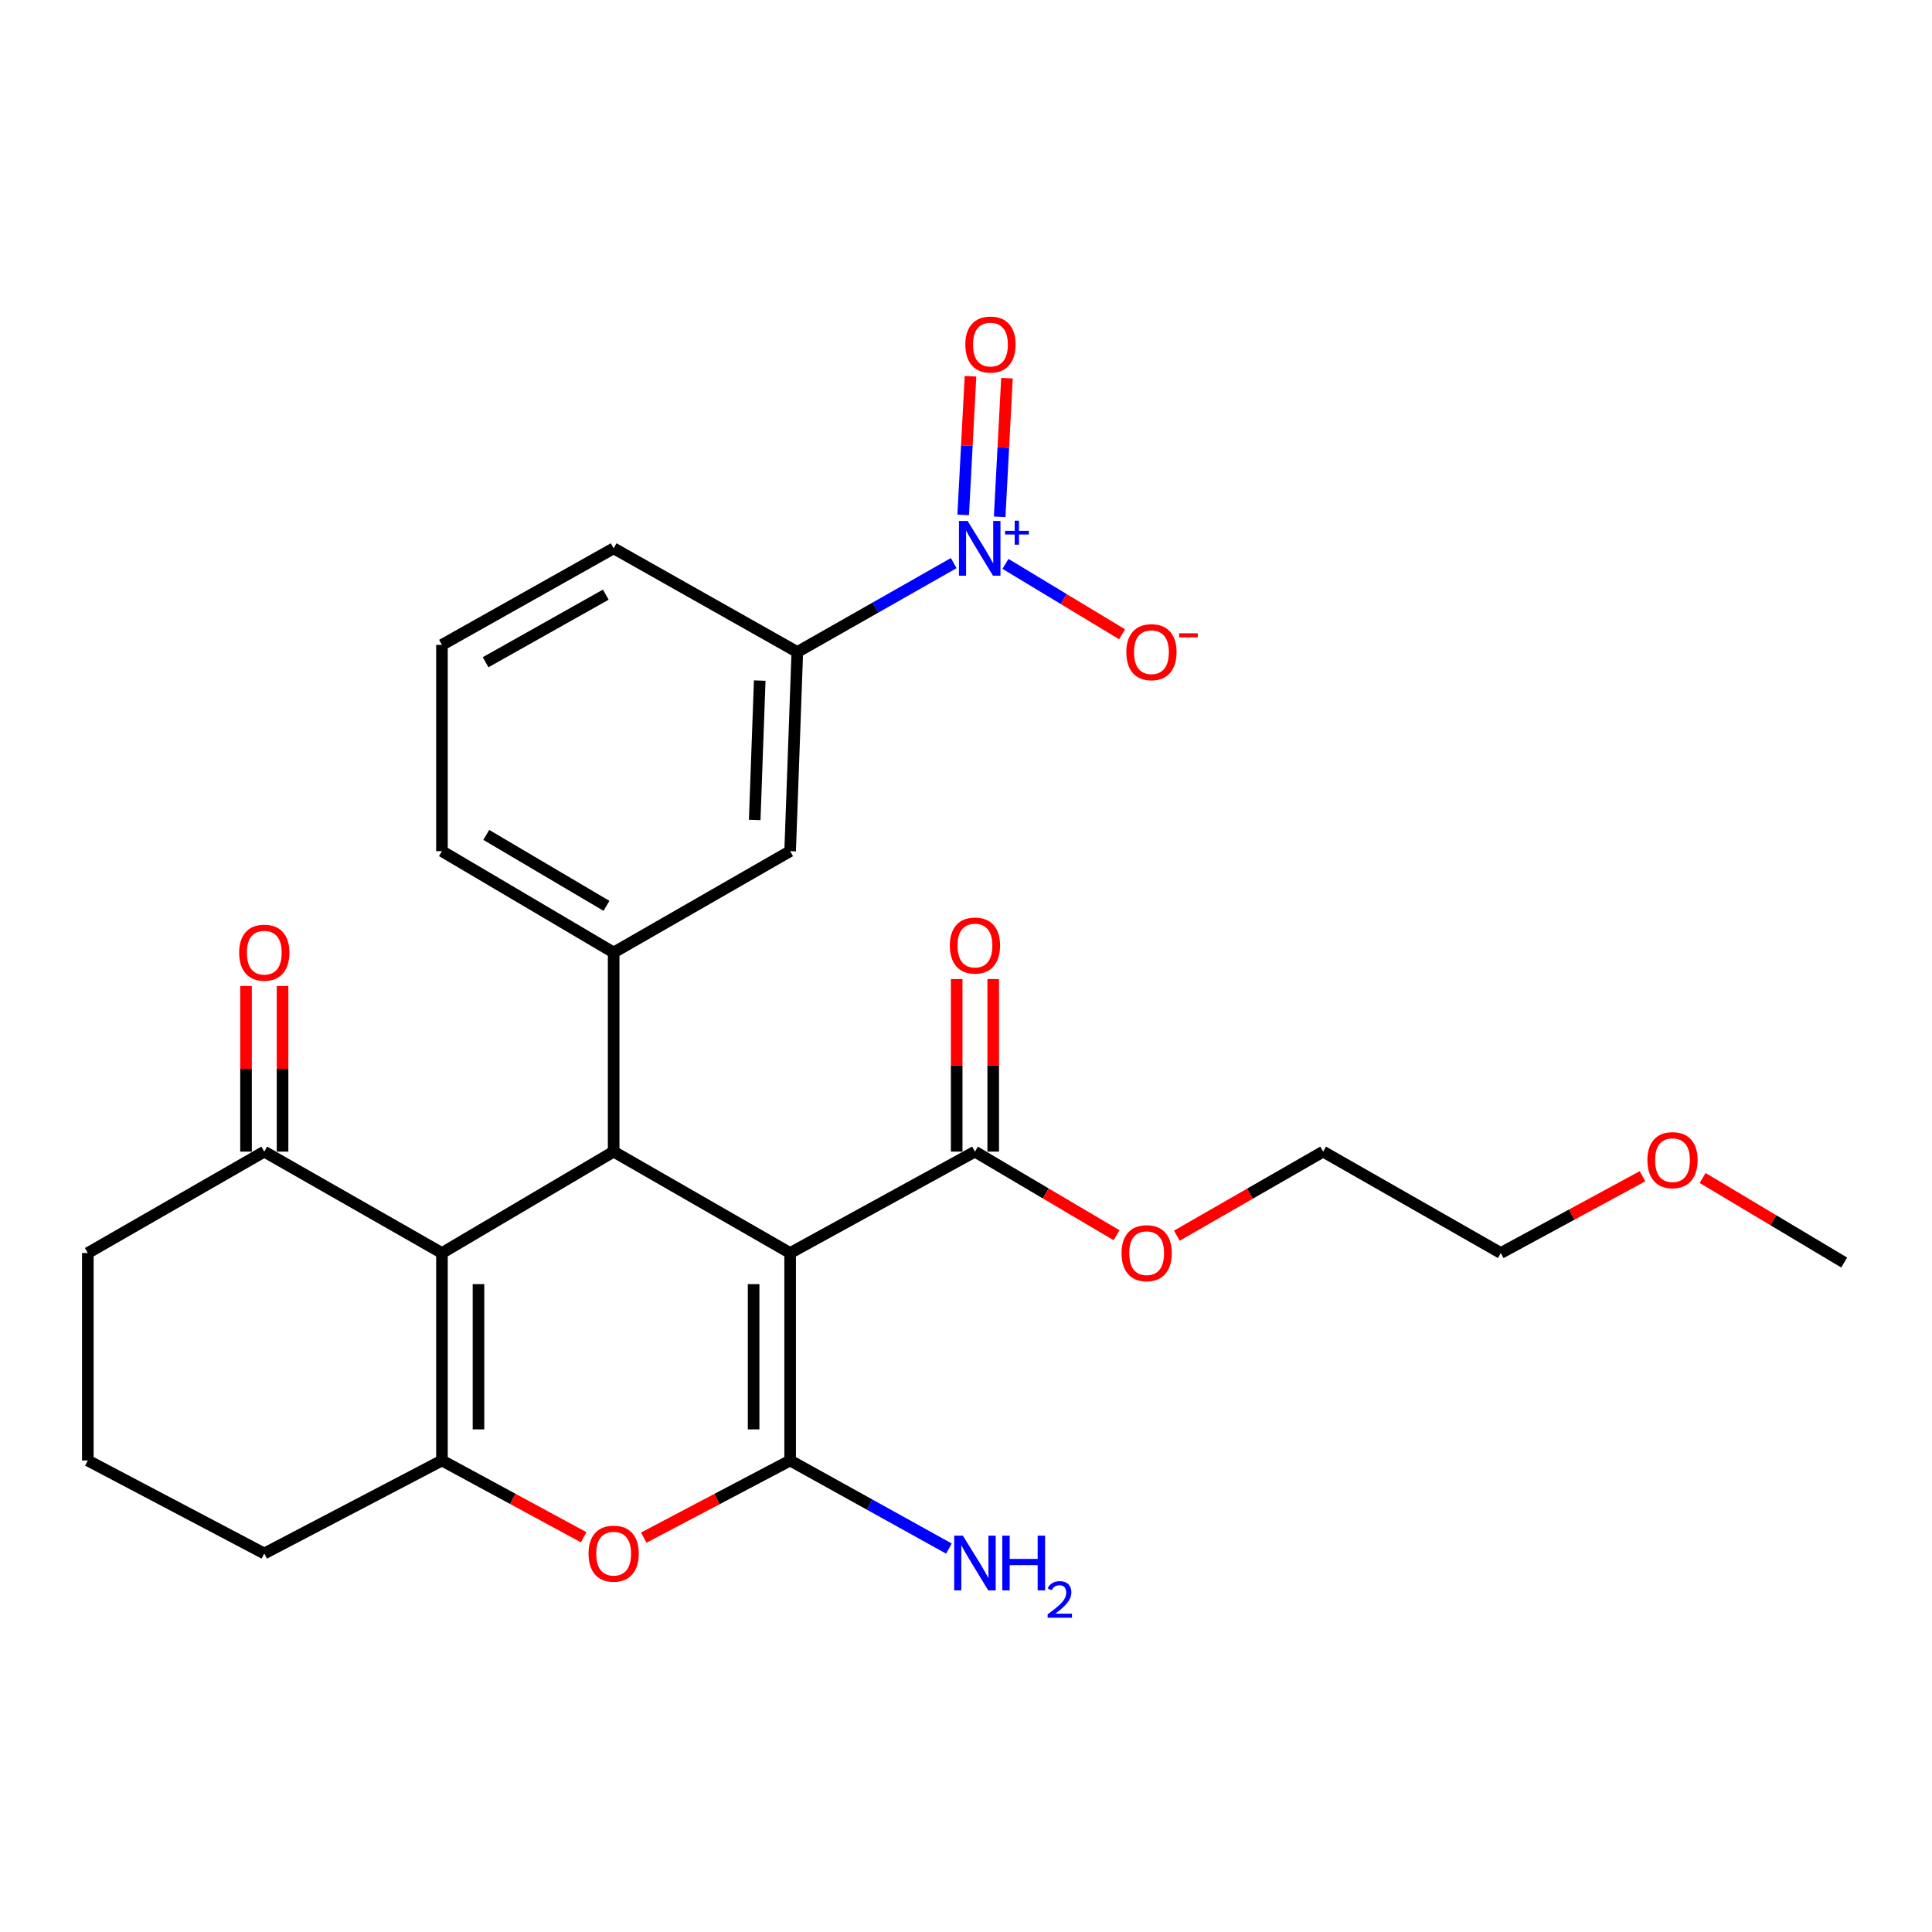 <?xml version='1.0' encoding='iso-8859-1'?>
<svg version='1.1' baseProfile='full'
              xmlns='http://www.w3.org/2000/svg'
                      xmlns:rdkit='http://www.rdkit.org/xml'
                      xmlns:xlink='http://www.w3.org/1999/xlink'
                  xml:space='preserve'
width='1000px' height='1000px' viewBox='0 0 1000 1000'>
<!-- END OF HEADER -->
<rect style='opacity:1.0;fill:#FFFFFF;stroke:none' width='1000' height='1000' x='0' y='0'> </rect>
<path class='bond-0' d='M 408.975,648.562 L 408.975,755.953' style='fill:none;fill-rule:evenodd;stroke:#000000;stroke-width:6px;stroke-linecap:butt;stroke-linejoin:miter;stroke-opacity:1' />
<path class='bond-0' d='M 390.067,664.671 L 390.067,739.845' style='fill:none;fill-rule:evenodd;stroke:#000000;stroke-width:6px;stroke-linecap:butt;stroke-linejoin:miter;stroke-opacity:1' />
<path class='bond-1' d='M 408.975,648.562 L 317.625,596.08' style='fill:none;fill-rule:evenodd;stroke:#000000;stroke-width:6px;stroke-linecap:butt;stroke-linejoin:miter;stroke-opacity:1' />
<path class='bond-7' d='M 408.975,648.562 L 504.633,596.08' style='fill:none;fill-rule:evenodd;stroke:#000000;stroke-width:6px;stroke-linecap:butt;stroke-linejoin:miter;stroke-opacity:1' />
<path class='bond-4' d='M 408.975,755.953 L 371.091,775.915' style='fill:none;fill-rule:evenodd;stroke:#000000;stroke-width:6px;stroke-linecap:butt;stroke-linejoin:miter;stroke-opacity:1' />
<path class='bond-4' d='M 371.091,775.915 L 333.206,795.877' style='fill:none;fill-rule:evenodd;stroke:#FF0000;stroke-width:6px;stroke-linecap:butt;stroke-linejoin:miter;stroke-opacity:1' />
<path class='bond-13' d='M 408.975,755.953 L 450.067,778.746' style='fill:none;fill-rule:evenodd;stroke:#000000;stroke-width:6px;stroke-linecap:butt;stroke-linejoin:miter;stroke-opacity:1' />
<path class='bond-13' d='M 450.067,778.746 L 491.158,801.539' style='fill:none;fill-rule:evenodd;stroke:#0000FF;stroke-width:6px;stroke-linecap:butt;stroke-linejoin:miter;stroke-opacity:1' />
<path class='bond-2' d='M 317.625,596.08 L 228.754,648.562' style='fill:none;fill-rule:evenodd;stroke:#000000;stroke-width:6px;stroke-linecap:butt;stroke-linejoin:miter;stroke-opacity:1' />
<path class='bond-6' d='M 317.625,596.08 L 317.625,493.017' style='fill:none;fill-rule:evenodd;stroke:#000000;stroke-width:6px;stroke-linecap:butt;stroke-linejoin:miter;stroke-opacity:1' />
<path class='bond-3' d='M 228.754,648.562 L 228.754,755.953' style='fill:none;fill-rule:evenodd;stroke:#000000;stroke-width:6px;stroke-linecap:butt;stroke-linejoin:miter;stroke-opacity:1' />
<path class='bond-3' d='M 247.663,664.671 L 247.663,739.845' style='fill:none;fill-rule:evenodd;stroke:#000000;stroke-width:6px;stroke-linecap:butt;stroke-linejoin:miter;stroke-opacity:1' />
<path class='bond-9' d='M 228.754,648.562 L 136.794,596.08' style='fill:none;fill-rule:evenodd;stroke:#000000;stroke-width:6px;stroke-linecap:butt;stroke-linejoin:miter;stroke-opacity:1' />
<path class='bond-16' d='M 228.754,755.953 L 136.794,804.087' style='fill:none;fill-rule:evenodd;stroke:#000000;stroke-width:6px;stroke-linecap:butt;stroke-linejoin:miter;stroke-opacity:1' />
<path class='bond-27' d='M 228.754,755.953 L 265.426,775.815' style='fill:none;fill-rule:evenodd;stroke:#000000;stroke-width:6px;stroke-linecap:butt;stroke-linejoin:miter;stroke-opacity:1' />
<path class='bond-27' d='M 265.426,775.815 L 302.098,795.677' style='fill:none;fill-rule:evenodd;stroke:#FF0000;stroke-width:6px;stroke-linecap:butt;stroke-linejoin:miter;stroke-opacity:1' />
<path class='bond-5' d='M 493.646,291.46 L 453.165,314.471' style='fill:none;fill-rule:evenodd;stroke:#0000FF;stroke-width:6px;stroke-linecap:butt;stroke-linejoin:miter;stroke-opacity:1' />
<path class='bond-5' d='M 453.165,314.471 L 412.684,337.482' style='fill:none;fill-rule:evenodd;stroke:#000000;stroke-width:6px;stroke-linecap:butt;stroke-linejoin:miter;stroke-opacity:1' />
<path class='bond-11' d='M 520.437,291.865 L 550.607,310.082' style='fill:none;fill-rule:evenodd;stroke:#0000FF;stroke-width:6px;stroke-linecap:butt;stroke-linejoin:miter;stroke-opacity:1' />
<path class='bond-11' d='M 550.607,310.082 L 580.777,328.3' style='fill:none;fill-rule:evenodd;stroke:#FF0000;stroke-width:6px;stroke-linecap:butt;stroke-linejoin:miter;stroke-opacity:1' />
<path class='bond-12' d='M 517.427,267.507 L 519.316,231.623' style='fill:none;fill-rule:evenodd;stroke:#0000FF;stroke-width:6px;stroke-linecap:butt;stroke-linejoin:miter;stroke-opacity:1' />
<path class='bond-12' d='M 519.316,231.623 L 521.206,195.738' style='fill:none;fill-rule:evenodd;stroke:#FF0000;stroke-width:6px;stroke-linecap:butt;stroke-linejoin:miter;stroke-opacity:1' />
<path class='bond-12' d='M 498.545,266.513 L 500.434,230.628' style='fill:none;fill-rule:evenodd;stroke:#0000FF;stroke-width:6px;stroke-linecap:butt;stroke-linejoin:miter;stroke-opacity:1' />
<path class='bond-12' d='M 500.434,230.628 L 502.323,194.744' style='fill:none;fill-rule:evenodd;stroke:#FF0000;stroke-width:6px;stroke-linecap:butt;stroke-linejoin:miter;stroke-opacity:1' />
<path class='bond-10' d='M 317.625,493.017 L 408.975,440.555' style='fill:none;fill-rule:evenodd;stroke:#000000;stroke-width:6px;stroke-linecap:butt;stroke-linejoin:miter;stroke-opacity:1' />
<path class='bond-18' d='M 317.625,493.017 L 228.754,440.555' style='fill:none;fill-rule:evenodd;stroke:#000000;stroke-width:6px;stroke-linecap:butt;stroke-linejoin:miter;stroke-opacity:1' />
<path class='bond-18' d='M 313.907,468.864 L 251.697,432.141' style='fill:none;fill-rule:evenodd;stroke:#000000;stroke-width:6px;stroke-linecap:butt;stroke-linejoin:miter;stroke-opacity:1' />
<path class='bond-14' d='M 514.087,596.08 L 514.087,551.419' style='fill:none;fill-rule:evenodd;stroke:#000000;stroke-width:6px;stroke-linecap:butt;stroke-linejoin:miter;stroke-opacity:1' />
<path class='bond-14' d='M 514.087,551.419 L 514.087,506.758' style='fill:none;fill-rule:evenodd;stroke:#FF0000;stroke-width:6px;stroke-linecap:butt;stroke-linejoin:miter;stroke-opacity:1' />
<path class='bond-14' d='M 495.178,596.08 L 495.178,551.419' style='fill:none;fill-rule:evenodd;stroke:#000000;stroke-width:6px;stroke-linecap:butt;stroke-linejoin:miter;stroke-opacity:1' />
<path class='bond-14' d='M 495.178,551.419 L 495.178,506.758' style='fill:none;fill-rule:evenodd;stroke:#FF0000;stroke-width:6px;stroke-linecap:butt;stroke-linejoin:miter;stroke-opacity:1' />
<path class='bond-17' d='M 504.633,596.08 L 541.278,617.721' style='fill:none;fill-rule:evenodd;stroke:#000000;stroke-width:6px;stroke-linecap:butt;stroke-linejoin:miter;stroke-opacity:1' />
<path class='bond-17' d='M 541.278,617.721 L 577.924,639.361' style='fill:none;fill-rule:evenodd;stroke:#FF0000;stroke-width:6px;stroke-linecap:butt;stroke-linejoin:miter;stroke-opacity:1' />
<path class='bond-8' d='M 412.684,337.482 L 408.975,440.555' style='fill:none;fill-rule:evenodd;stroke:#000000;stroke-width:6px;stroke-linecap:butt;stroke-linejoin:miter;stroke-opacity:1' />
<path class='bond-8' d='M 393.231,352.263 L 390.635,424.414' style='fill:none;fill-rule:evenodd;stroke:#000000;stroke-width:6px;stroke-linecap:butt;stroke-linejoin:miter;stroke-opacity:1' />
<path class='bond-28' d='M 412.684,337.482 L 317.625,283.812' style='fill:none;fill-rule:evenodd;stroke:#000000;stroke-width:6px;stroke-linecap:butt;stroke-linejoin:miter;stroke-opacity:1' />
<path class='bond-15' d='M 146.249,596.08 L 146.249,553.216' style='fill:none;fill-rule:evenodd;stroke:#000000;stroke-width:6px;stroke-linecap:butt;stroke-linejoin:miter;stroke-opacity:1' />
<path class='bond-15' d='M 146.249,553.216 L 146.249,510.353' style='fill:none;fill-rule:evenodd;stroke:#FF0000;stroke-width:6px;stroke-linecap:butt;stroke-linejoin:miter;stroke-opacity:1' />
<path class='bond-15' d='M 127.34,596.08 L 127.34,553.216' style='fill:none;fill-rule:evenodd;stroke:#000000;stroke-width:6px;stroke-linecap:butt;stroke-linejoin:miter;stroke-opacity:1' />
<path class='bond-15' d='M 127.34,553.216 L 127.34,510.353' style='fill:none;fill-rule:evenodd;stroke:#FF0000;stroke-width:6px;stroke-linecap:butt;stroke-linejoin:miter;stroke-opacity:1' />
<path class='bond-20' d='M 136.794,596.08 L 45.455,648.562' style='fill:none;fill-rule:evenodd;stroke:#000000;stroke-width:6px;stroke-linecap:butt;stroke-linejoin:miter;stroke-opacity:1' />
<path class='bond-29' d='M 136.794,804.087 L 45.455,755.953' style='fill:none;fill-rule:evenodd;stroke:#000000;stroke-width:6px;stroke-linecap:butt;stroke-linejoin:miter;stroke-opacity:1' />
<path class='bond-24' d='M 609.138,639.58 L 646.996,617.83' style='fill:none;fill-rule:evenodd;stroke:#FF0000;stroke-width:6px;stroke-linecap:butt;stroke-linejoin:miter;stroke-opacity:1' />
<path class='bond-24' d='M 646.996,617.83 L 684.854,596.08' style='fill:none;fill-rule:evenodd;stroke:#000000;stroke-width:6px;stroke-linecap:butt;stroke-linejoin:miter;stroke-opacity:1' />
<path class='bond-22' d='M 228.754,440.555 L 228.754,333.784' style='fill:none;fill-rule:evenodd;stroke:#000000;stroke-width:6px;stroke-linecap:butt;stroke-linejoin:miter;stroke-opacity:1' />
<path class='bond-19' d='M 317.625,283.812 L 228.754,333.784' style='fill:none;fill-rule:evenodd;stroke:#000000;stroke-width:6px;stroke-linecap:butt;stroke-linejoin:miter;stroke-opacity:1' />
<path class='bond-19' d='M 313.562,307.79 L 251.352,342.77' style='fill:none;fill-rule:evenodd;stroke:#000000;stroke-width:6px;stroke-linecap:butt;stroke-linejoin:miter;stroke-opacity:1' />
<path class='bond-21' d='M 45.455,648.562 L 45.455,755.953' style='fill:none;fill-rule:evenodd;stroke:#000000;stroke-width:6px;stroke-linecap:butt;stroke-linejoin:miter;stroke-opacity:1' />
<path class='bond-23' d='M 850.158,608.821 L 813.486,628.692' style='fill:none;fill-rule:evenodd;stroke:#FF0000;stroke-width:6px;stroke-linecap:butt;stroke-linejoin:miter;stroke-opacity:1' />
<path class='bond-23' d='M 813.486,628.692 L 776.814,648.562' style='fill:none;fill-rule:evenodd;stroke:#000000;stroke-width:6px;stroke-linecap:butt;stroke-linejoin:miter;stroke-opacity:1' />
<path class='bond-26' d='M 881.273,609.719 L 917.909,631.604' style='fill:none;fill-rule:evenodd;stroke:#FF0000;stroke-width:6px;stroke-linecap:butt;stroke-linejoin:miter;stroke-opacity:1' />
<path class='bond-26' d='M 917.909,631.604 L 954.545,653.489' style='fill:none;fill-rule:evenodd;stroke:#000000;stroke-width:6px;stroke-linecap:butt;stroke-linejoin:miter;stroke-opacity:1' />
<path class='bond-25' d='M 684.854,596.08 L 776.814,648.562' style='fill:none;fill-rule:evenodd;stroke:#000000;stroke-width:6px;stroke-linecap:butt;stroke-linejoin:miter;stroke-opacity:1' />
<path  class='atom-5' d='M 304.625 804.167
Q 304.625 797.367, 307.985 793.567
Q 311.345 789.767, 317.625 789.767
Q 323.905 789.767, 327.265 793.567
Q 330.625 797.367, 330.625 804.167
Q 330.625 811.047, 327.225 814.967
Q 323.825 818.847, 317.625 818.847
Q 311.385 818.847, 307.985 814.967
Q 304.625 811.087, 304.625 804.167
M 317.625 815.647
Q 321.945 815.647, 324.265 812.767
Q 326.625 809.847, 326.625 804.167
Q 326.625 798.607, 324.265 795.807
Q 321.945 792.967, 317.625 792.967
Q 313.305 792.967, 310.945 795.767
Q 308.625 798.567, 308.625 804.167
Q 308.625 809.887, 310.945 812.767
Q 313.305 815.647, 317.625 815.647
' fill='#FF0000'/>
<path  class='atom-6' d='M 500.841 269.652
L 510.121 284.652
Q 511.041 286.132, 512.521 288.812
Q 514.001 291.492, 514.081 291.652
L 514.081 269.652
L 517.841 269.652
L 517.841 297.972
L 513.961 297.972
L 504.001 281.572
Q 502.841 279.652, 501.601 277.452
Q 500.401 275.252, 500.041 274.572
L 500.041 297.972
L 496.361 297.972
L 496.361 269.652
L 500.841 269.652
' fill='#0000FF'/>
<path  class='atom-6' d='M 520.217 274.757
L 525.207 274.757
L 525.207 269.503
L 527.424 269.503
L 527.424 274.757
L 532.546 274.757
L 532.546 276.658
L 527.424 276.658
L 527.424 281.938
L 525.207 281.938
L 525.207 276.658
L 520.217 276.658
L 520.217 274.757
' fill='#0000FF'/>
<path  class='atom-12' d='M 582.983 337.562
Q 582.983 330.762, 586.343 326.962
Q 589.703 323.162, 595.983 323.162
Q 602.263 323.162, 605.623 326.962
Q 608.983 330.762, 608.983 337.562
Q 608.983 344.442, 605.583 348.362
Q 602.183 352.242, 595.983 352.242
Q 589.743 352.242, 586.343 348.362
Q 582.983 344.482, 582.983 337.562
M 595.983 349.042
Q 600.303 349.042, 602.623 346.162
Q 604.983 343.242, 604.983 337.562
Q 604.983 332.002, 602.623 329.202
Q 600.303 326.362, 595.983 326.362
Q 591.663 326.362, 589.303 329.162
Q 586.983 331.962, 586.983 337.562
Q 586.983 343.282, 589.303 346.162
Q 591.663 349.042, 595.983 349.042
' fill='#FF0000'/>
<path  class='atom-12' d='M 610.303 327.784
L 619.992 327.784
L 619.992 329.896
L 610.303 329.896
L 610.303 327.784
' fill='#FF0000'/>
<path  class='atom-13' d='M 499.658 178.339
Q 499.658 171.539, 503.018 167.739
Q 506.378 163.939, 512.658 163.939
Q 518.938 163.939, 522.298 167.739
Q 525.658 171.539, 525.658 178.339
Q 525.658 185.219, 522.258 189.139
Q 518.858 193.019, 512.658 193.019
Q 506.418 193.019, 503.018 189.139
Q 499.658 185.259, 499.658 178.339
M 512.658 189.819
Q 516.978 189.819, 519.298 186.939
Q 521.658 184.019, 521.658 178.339
Q 521.658 172.779, 519.298 169.979
Q 516.978 167.139, 512.658 167.139
Q 508.338 167.139, 505.978 169.939
Q 503.658 172.739, 503.658 178.339
Q 503.658 184.059, 505.978 186.939
Q 508.338 189.819, 512.658 189.819
' fill='#FF0000'/>
<path  class='atom-14' d='M 498.373 794.853
L 507.653 809.853
Q 508.573 811.333, 510.053 814.013
Q 511.533 816.693, 511.613 816.853
L 511.613 794.853
L 515.373 794.853
L 515.373 823.173
L 511.493 823.173
L 501.533 806.773
Q 500.373 804.853, 499.133 802.653
Q 497.933 800.453, 497.573 799.773
L 497.573 823.173
L 493.893 823.173
L 493.893 794.853
L 498.373 794.853
' fill='#0000FF'/>
<path  class='atom-14' d='M 518.773 794.853
L 522.613 794.853
L 522.613 806.893
L 537.093 806.893
L 537.093 794.853
L 540.933 794.853
L 540.933 823.173
L 537.093 823.173
L 537.093 810.093
L 522.613 810.093
L 522.613 823.173
L 518.773 823.173
L 518.773 794.853
' fill='#0000FF'/>
<path  class='atom-14' d='M 542.305 822.18
Q 542.992 820.411, 544.629 819.434
Q 546.265 818.431, 548.536 818.431
Q 551.361 818.431, 552.945 819.962
Q 554.529 821.493, 554.529 824.213
Q 554.529 826.985, 552.469 829.572
Q 550.437 832.159, 546.213 835.221
L 554.845 835.221
L 554.845 837.333
L 542.253 837.333
L 542.253 835.565
Q 545.737 833.083, 547.797 831.235
Q 549.882 829.387, 550.885 827.724
Q 551.889 826.061, 551.889 824.345
Q 551.889 822.549, 550.991 821.546
Q 550.093 820.543, 548.536 820.543
Q 547.031 820.543, 546.028 821.15
Q 545.025 821.757, 544.312 823.104
L 542.305 822.18
' fill='#0000FF'/>
<path  class='atom-15' d='M 491.633 489.409
Q 491.633 482.609, 494.993 478.809
Q 498.353 475.009, 504.633 475.009
Q 510.913 475.009, 514.273 478.809
Q 517.633 482.609, 517.633 489.409
Q 517.633 496.289, 514.233 500.209
Q 510.833 504.089, 504.633 504.089
Q 498.393 504.089, 494.993 500.209
Q 491.633 496.329, 491.633 489.409
M 504.633 500.889
Q 508.953 500.889, 511.273 498.009
Q 513.633 495.089, 513.633 489.409
Q 513.633 483.849, 511.273 481.049
Q 508.953 478.209, 504.633 478.209
Q 500.313 478.209, 497.953 481.009
Q 495.633 483.809, 495.633 489.409
Q 495.633 495.129, 497.953 498.009
Q 500.313 500.889, 504.633 500.889
' fill='#FF0000'/>
<path  class='atom-16' d='M 123.794 493.097
Q 123.794 486.297, 127.154 482.497
Q 130.514 478.697, 136.794 478.697
Q 143.074 478.697, 146.434 482.497
Q 149.794 486.297, 149.794 493.097
Q 149.794 499.977, 146.394 503.897
Q 142.994 507.777, 136.794 507.777
Q 130.554 507.777, 127.154 503.897
Q 123.794 500.017, 123.794 493.097
M 136.794 504.577
Q 141.114 504.577, 143.434 501.697
Q 145.794 498.777, 145.794 493.097
Q 145.794 487.537, 143.434 484.737
Q 141.114 481.897, 136.794 481.897
Q 132.474 481.897, 130.114 484.697
Q 127.794 487.497, 127.794 493.097
Q 127.794 498.817, 130.114 501.697
Q 132.474 504.577, 136.794 504.577
' fill='#FF0000'/>
<path  class='atom-18' d='M 580.504 648.642
Q 580.504 641.842, 583.864 638.042
Q 587.224 634.242, 593.504 634.242
Q 599.784 634.242, 603.144 638.042
Q 606.504 641.842, 606.504 648.642
Q 606.504 655.522, 603.104 659.442
Q 599.704 663.322, 593.504 663.322
Q 587.264 663.322, 583.864 659.442
Q 580.504 655.562, 580.504 648.642
M 593.504 660.122
Q 597.824 660.122, 600.144 657.242
Q 602.504 654.322, 602.504 648.642
Q 602.504 643.082, 600.144 640.282
Q 597.824 637.442, 593.504 637.442
Q 589.184 637.442, 586.824 640.242
Q 584.504 643.042, 584.504 648.642
Q 584.504 654.362, 586.824 657.242
Q 589.184 660.122, 593.504 660.122
' fill='#FF0000'/>
<path  class='atom-24' d='M 852.685 600.488
Q 852.685 593.688, 856.045 589.888
Q 859.405 586.088, 865.685 586.088
Q 871.965 586.088, 875.325 589.888
Q 878.685 593.688, 878.685 600.488
Q 878.685 607.368, 875.285 611.288
Q 871.885 615.168, 865.685 615.168
Q 859.445 615.168, 856.045 611.288
Q 852.685 607.408, 852.685 600.488
M 865.685 611.968
Q 870.005 611.968, 872.325 609.088
Q 874.685 606.168, 874.685 600.488
Q 874.685 594.928, 872.325 592.128
Q 870.005 589.288, 865.685 589.288
Q 861.365 589.288, 859.005 592.088
Q 856.685 594.888, 856.685 600.488
Q 856.685 606.208, 859.005 609.088
Q 861.365 611.968, 865.685 611.968
' fill='#FF0000'/>
</svg>
